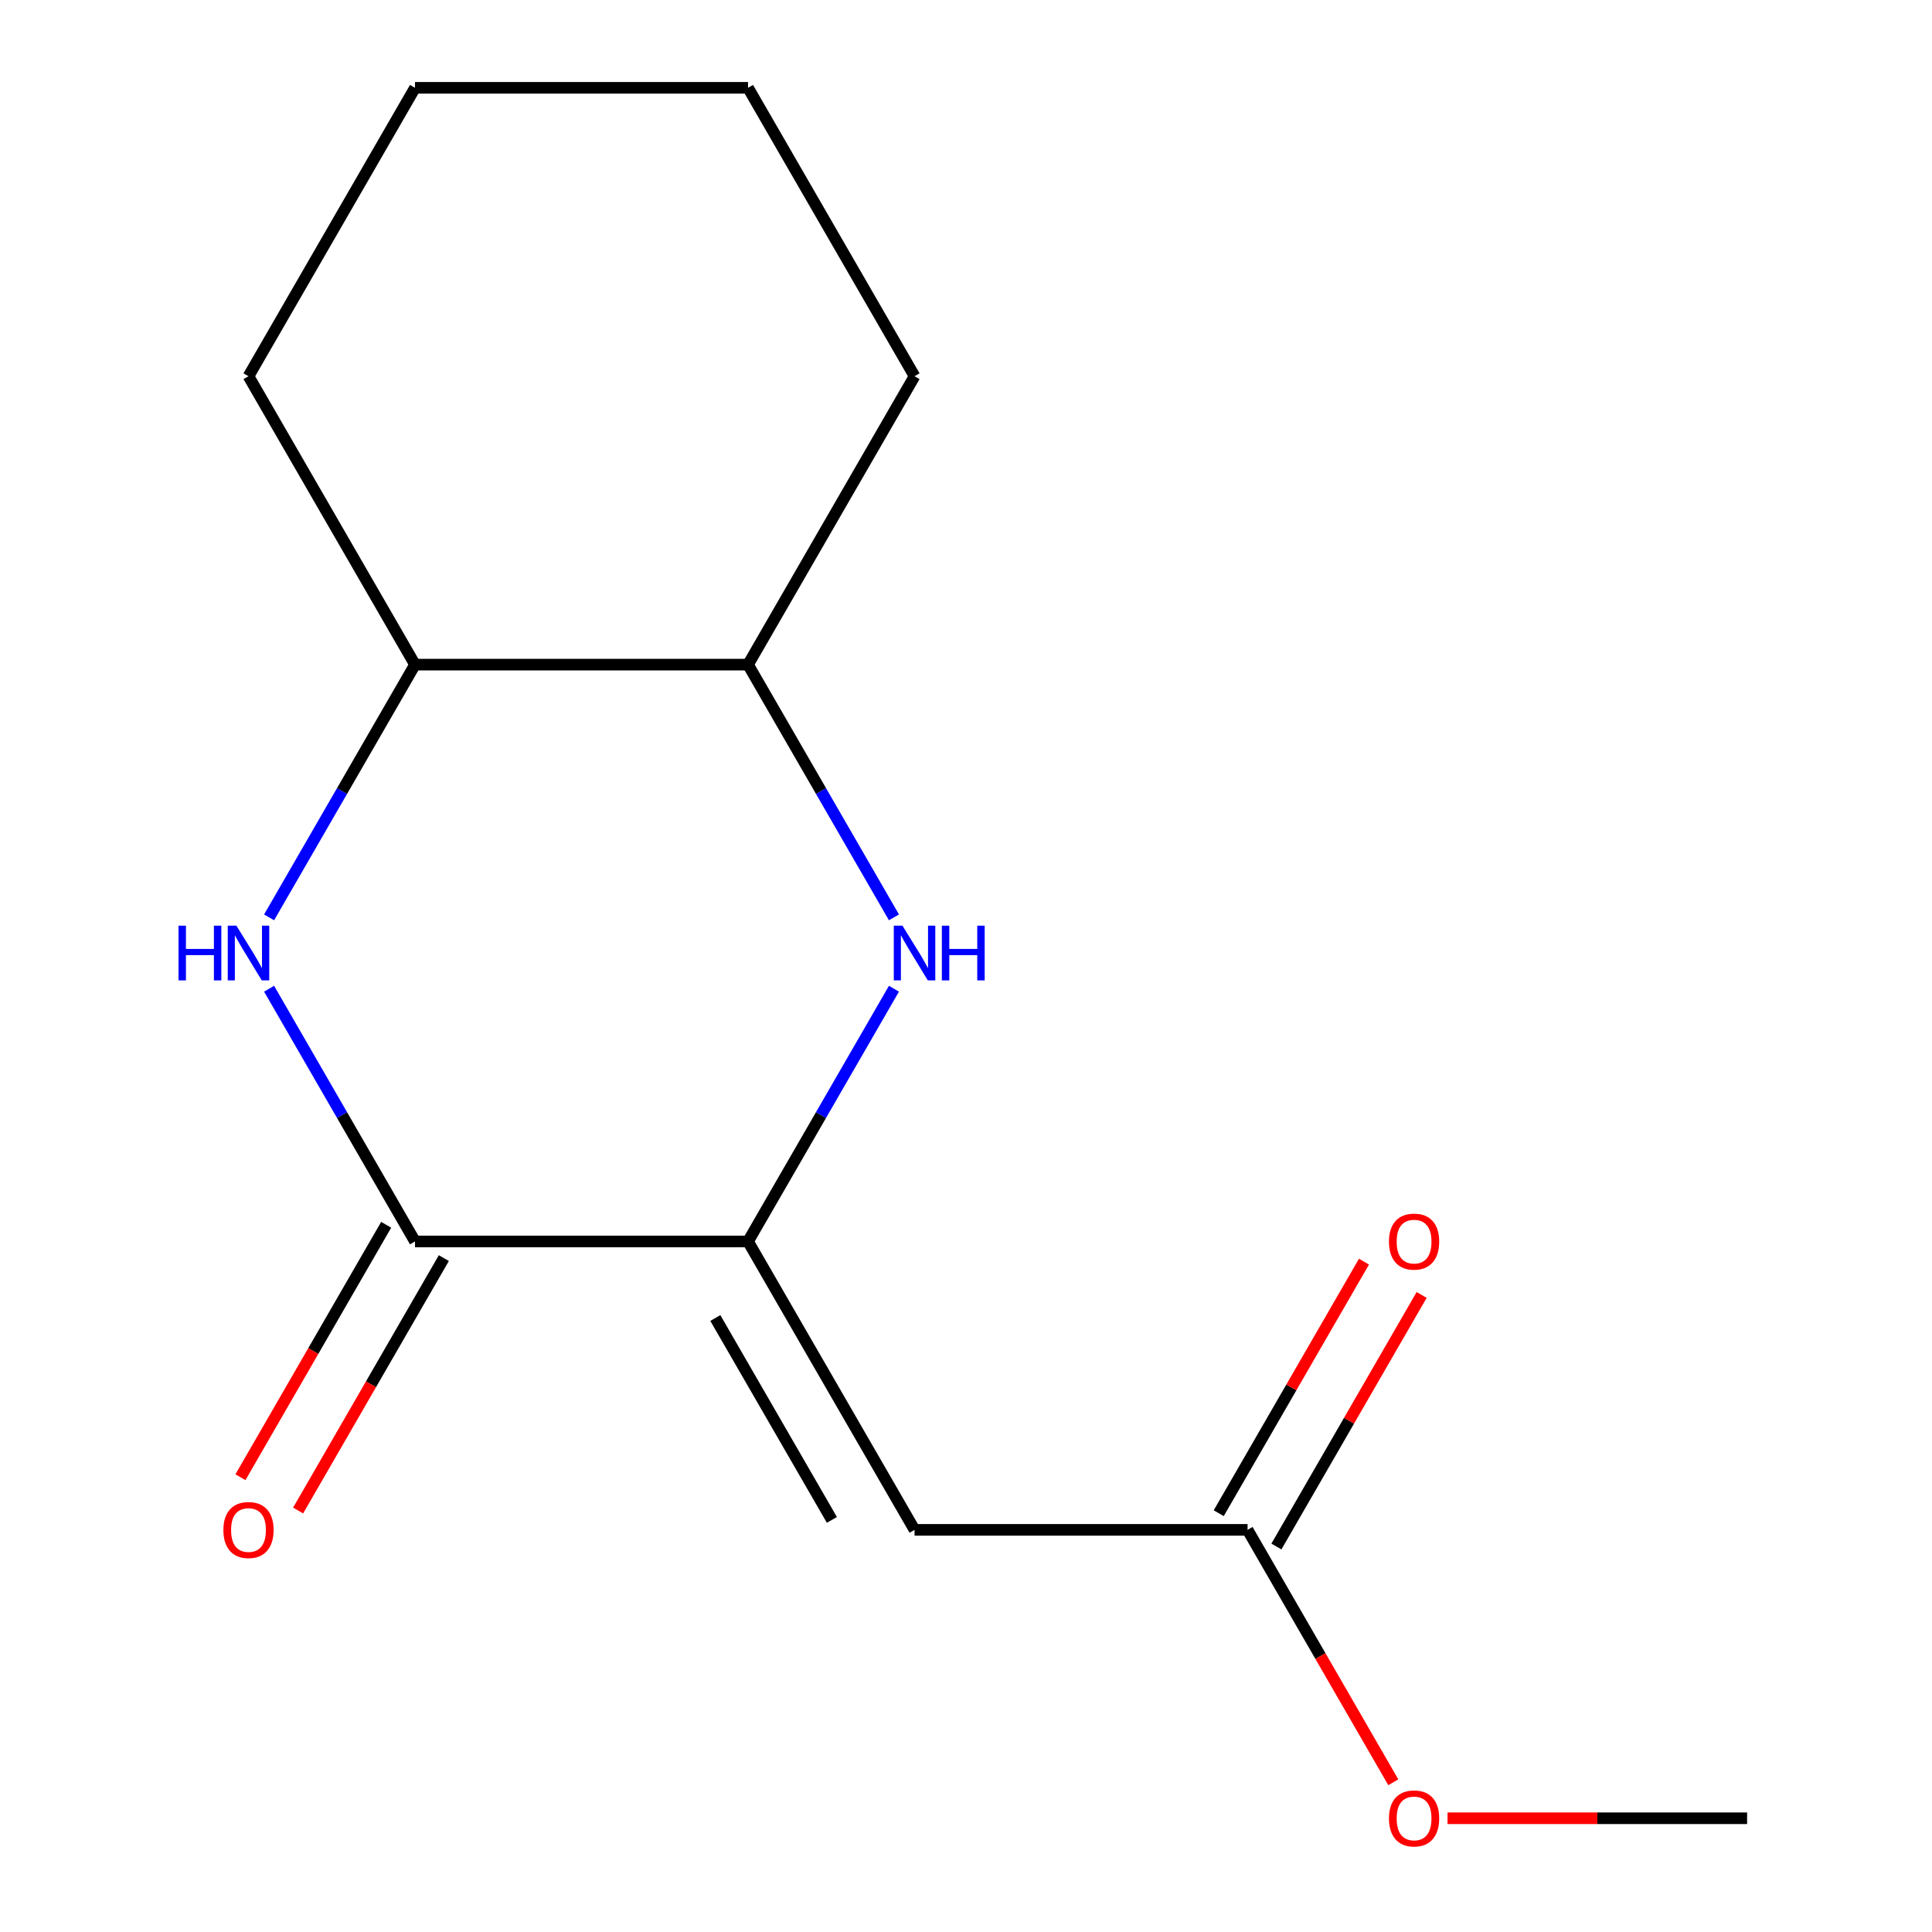<?xml version='1.0' encoding='iso-8859-1'?>
<svg version='1.1' baseProfile='full'
              xmlns='http://www.w3.org/2000/svg'
                      xmlns:rdkit='http://www.rdkit.org/xml'
                      xmlns:xlink='http://www.w3.org/1999/xlink'
                  xml:space='preserve'
width='1000px' height='1000px' viewBox='0 0 1000 1000'>
<!-- END OF HEADER -->
<rect style='opacity:1.0;fill:#FFFFFF;stroke:none' width='1000' height='1000' x='0' y='0'> </rect>
<path class='bond-0' d='M 387.18,642.572 L 214.808,642.572' style='fill:none;fill-rule:evenodd;stroke:#000000;stroke-width:6px;stroke-linecap:butt;stroke-linejoin:miter;stroke-opacity:1' />
<path class='bond-1' d='M 387.18,642.572 L 473.367,791.851' style='fill:none;fill-rule:evenodd;stroke:#000000;stroke-width:6px;stroke-linecap:butt;stroke-linejoin:miter;stroke-opacity:1' />
<path class='bond-1' d='M 370.253,682.201 L 430.583,786.696' style='fill:none;fill-rule:evenodd;stroke:#000000;stroke-width:6px;stroke-linecap:butt;stroke-linejoin:miter;stroke-opacity:1' />
<path class='bond-2' d='M 387.18,642.572 L 424.942,577.167' style='fill:none;fill-rule:evenodd;stroke:#000000;stroke-width:6px;stroke-linecap:butt;stroke-linejoin:miter;stroke-opacity:1' />
<path class='bond-2' d='M 424.942,577.167 L 462.704,511.762' style='fill:none;fill-rule:evenodd;stroke:#0000FF;stroke-width:6px;stroke-linecap:butt;stroke-linejoin:miter;stroke-opacity:1' />
<path class='bond-3' d='M 214.808,642.572 L 177.046,577.167' style='fill:none;fill-rule:evenodd;stroke:#000000;stroke-width:6px;stroke-linecap:butt;stroke-linejoin:miter;stroke-opacity:1' />
<path class='bond-3' d='M 177.046,577.167 L 139.284,511.762' style='fill:none;fill-rule:evenodd;stroke:#0000FF;stroke-width:6px;stroke-linecap:butt;stroke-linejoin:miter;stroke-opacity:1' />
<path class='bond-4' d='M 199.88,633.953 L 162.164,699.278' style='fill:none;fill-rule:evenodd;stroke:#000000;stroke-width:6px;stroke-linecap:butt;stroke-linejoin:miter;stroke-opacity:1' />
<path class='bond-4' d='M 162.164,699.278 L 124.449,764.603' style='fill:none;fill-rule:evenodd;stroke:#FF0000;stroke-width:6px;stroke-linecap:butt;stroke-linejoin:miter;stroke-opacity:1' />
<path class='bond-4' d='M 229.736,651.19 L 192.02,716.515' style='fill:none;fill-rule:evenodd;stroke:#000000;stroke-width:6px;stroke-linecap:butt;stroke-linejoin:miter;stroke-opacity:1' />
<path class='bond-4' d='M 192.02,716.515 L 154.305,781.84' style='fill:none;fill-rule:evenodd;stroke:#FF0000;stroke-width:6px;stroke-linecap:butt;stroke-linejoin:miter;stroke-opacity:1' />
<path class='bond-5' d='M 473.367,791.851 L 645.74,791.851' style='fill:none;fill-rule:evenodd;stroke:#000000;stroke-width:6px;stroke-linecap:butt;stroke-linejoin:miter;stroke-opacity:1' />
<path class='bond-6' d='M 462.704,474.823 L 424.942,409.418' style='fill:none;fill-rule:evenodd;stroke:#0000FF;stroke-width:6px;stroke-linecap:butt;stroke-linejoin:miter;stroke-opacity:1' />
<path class='bond-6' d='M 424.942,409.418 L 387.18,344.013' style='fill:none;fill-rule:evenodd;stroke:#000000;stroke-width:6px;stroke-linecap:butt;stroke-linejoin:miter;stroke-opacity:1' />
<path class='bond-7' d='M 139.284,474.823 L 177.046,409.418' style='fill:none;fill-rule:evenodd;stroke:#0000FF;stroke-width:6px;stroke-linecap:butt;stroke-linejoin:miter;stroke-opacity:1' />
<path class='bond-7' d='M 177.046,409.418 L 214.808,344.013' style='fill:none;fill-rule:evenodd;stroke:#000000;stroke-width:6px;stroke-linecap:butt;stroke-linejoin:miter;stroke-opacity:1' />
<path class='bond-8' d='M 660.668,800.47 L 698.256,735.365' style='fill:none;fill-rule:evenodd;stroke:#000000;stroke-width:6px;stroke-linecap:butt;stroke-linejoin:miter;stroke-opacity:1' />
<path class='bond-8' d='M 698.256,735.365 L 735.844,670.26' style='fill:none;fill-rule:evenodd;stroke:#FF0000;stroke-width:6px;stroke-linecap:butt;stroke-linejoin:miter;stroke-opacity:1' />
<path class='bond-8' d='M 630.812,783.232 L 668.4,718.127' style='fill:none;fill-rule:evenodd;stroke:#000000;stroke-width:6px;stroke-linecap:butt;stroke-linejoin:miter;stroke-opacity:1' />
<path class='bond-8' d='M 668.4,718.127 L 705.989,653.022' style='fill:none;fill-rule:evenodd;stroke:#FF0000;stroke-width:6px;stroke-linecap:butt;stroke-linejoin:miter;stroke-opacity:1' />
<path class='bond-9' d='M 645.74,791.851 L 683.455,857.176' style='fill:none;fill-rule:evenodd;stroke:#000000;stroke-width:6px;stroke-linecap:butt;stroke-linejoin:miter;stroke-opacity:1' />
<path class='bond-9' d='M 683.455,857.176 L 721.171,922.501' style='fill:none;fill-rule:evenodd;stroke:#FF0000;stroke-width:6px;stroke-linecap:butt;stroke-linejoin:miter;stroke-opacity:1' />
<path class='bond-10' d='M 387.18,344.013 L 214.808,344.013' style='fill:none;fill-rule:evenodd;stroke:#000000;stroke-width:6px;stroke-linecap:butt;stroke-linejoin:miter;stroke-opacity:1' />
<path class='bond-11' d='M 387.18,344.013 L 473.367,194.734' style='fill:none;fill-rule:evenodd;stroke:#000000;stroke-width:6px;stroke-linecap:butt;stroke-linejoin:miter;stroke-opacity:1' />
<path class='bond-12' d='M 214.808,344.013 L 128.621,194.734' style='fill:none;fill-rule:evenodd;stroke:#000000;stroke-width:6px;stroke-linecap:butt;stroke-linejoin:miter;stroke-opacity:1' />
<path class='bond-13' d='M 749.235,941.13 L 826.767,941.13' style='fill:none;fill-rule:evenodd;stroke:#FF0000;stroke-width:6px;stroke-linecap:butt;stroke-linejoin:miter;stroke-opacity:1' />
<path class='bond-13' d='M 826.767,941.13 L 904.299,941.13' style='fill:none;fill-rule:evenodd;stroke:#000000;stroke-width:6px;stroke-linecap:butt;stroke-linejoin:miter;stroke-opacity:1' />
<path class='bond-14' d='M 473.367,194.734 L 387.18,45.455' style='fill:none;fill-rule:evenodd;stroke:#000000;stroke-width:6px;stroke-linecap:butt;stroke-linejoin:miter;stroke-opacity:1' />
<path class='bond-15' d='M 128.621,194.734 L 214.808,45.455' style='fill:none;fill-rule:evenodd;stroke:#000000;stroke-width:6px;stroke-linecap:butt;stroke-linejoin:miter;stroke-opacity:1' />
<path class='bond-16' d='M 214.808,45.455 L 387.18,45.455' style='fill:none;fill-rule:evenodd;stroke:#000000;stroke-width:6px;stroke-linecap:butt;stroke-linejoin:miter;stroke-opacity:1' />
<path  class='atom-3' d='M 467.107 479.132
L 476.387 494.132
Q 477.307 495.612, 478.787 498.292
Q 480.267 500.972, 480.347 501.132
L 480.347 479.132
L 484.107 479.132
L 484.107 507.452
L 480.227 507.452
L 470.267 491.052
Q 469.107 489.132, 467.867 486.932
Q 466.667 484.732, 466.307 484.052
L 466.307 507.452
L 462.627 507.452
L 462.627 479.132
L 467.107 479.132
' fill='#0000FF'/>
<path  class='atom-3' d='M 487.507 479.132
L 491.347 479.132
L 491.347 491.172
L 505.827 491.172
L 505.827 479.132
L 509.667 479.132
L 509.667 507.452
L 505.827 507.452
L 505.827 494.372
L 491.347 494.372
L 491.347 507.452
L 487.507 507.452
L 487.507 479.132
' fill='#0000FF'/>
<path  class='atom-4' d='M 92.401 479.132
L 96.241 479.132
L 96.241 491.172
L 110.721 491.172
L 110.721 479.132
L 114.561 479.132
L 114.561 507.452
L 110.721 507.452
L 110.721 494.372
L 96.241 494.372
L 96.241 507.452
L 92.401 507.452
L 92.401 479.132
' fill='#0000FF'/>
<path  class='atom-4' d='M 122.361 479.132
L 131.641 494.132
Q 132.561 495.612, 134.041 498.292
Q 135.521 500.972, 135.601 501.132
L 135.601 479.132
L 139.361 479.132
L 139.361 507.452
L 135.481 507.452
L 125.521 491.052
Q 124.361 489.132, 123.121 486.932
Q 121.921 484.732, 121.561 484.052
L 121.561 507.452
L 117.881 507.452
L 117.881 479.132
L 122.361 479.132
' fill='#0000FF'/>
<path  class='atom-8' d='M 115.621 791.931
Q 115.621 785.131, 118.981 781.331
Q 122.341 777.531, 128.621 777.531
Q 134.901 777.531, 138.261 781.331
Q 141.621 785.131, 141.621 791.931
Q 141.621 798.811, 138.221 802.731
Q 134.821 806.611, 128.621 806.611
Q 122.381 806.611, 118.981 802.731
Q 115.621 798.851, 115.621 791.931
M 128.621 803.411
Q 132.941 803.411, 135.261 800.531
Q 137.621 797.611, 137.621 791.931
Q 137.621 786.371, 135.261 783.571
Q 132.941 780.731, 128.621 780.731
Q 124.301 780.731, 121.941 783.531
Q 119.621 786.331, 119.621 791.931
Q 119.621 797.651, 121.941 800.531
Q 124.301 803.411, 128.621 803.411
' fill='#FF0000'/>
<path  class='atom-9' d='M 718.926 642.652
Q 718.926 635.852, 722.286 632.052
Q 725.646 628.252, 731.926 628.252
Q 738.206 628.252, 741.566 632.052
Q 744.926 635.852, 744.926 642.652
Q 744.926 649.532, 741.526 653.452
Q 738.126 657.332, 731.926 657.332
Q 725.686 657.332, 722.286 653.452
Q 718.926 649.572, 718.926 642.652
M 731.926 654.132
Q 736.246 654.132, 738.566 651.252
Q 740.926 648.332, 740.926 642.652
Q 740.926 637.092, 738.566 634.292
Q 736.246 631.452, 731.926 631.452
Q 727.606 631.452, 725.246 634.252
Q 722.926 637.052, 722.926 642.652
Q 722.926 648.372, 725.246 651.252
Q 727.606 654.132, 731.926 654.132
' fill='#FF0000'/>
<path  class='atom-10' d='M 718.926 941.21
Q 718.926 934.41, 722.286 930.61
Q 725.646 926.81, 731.926 926.81
Q 738.206 926.81, 741.566 930.61
Q 744.926 934.41, 744.926 941.21
Q 744.926 948.09, 741.526 952.01
Q 738.126 955.89, 731.926 955.89
Q 725.686 955.89, 722.286 952.01
Q 718.926 948.13, 718.926 941.21
M 731.926 952.69
Q 736.246 952.69, 738.566 949.81
Q 740.926 946.89, 740.926 941.21
Q 740.926 935.65, 738.566 932.85
Q 736.246 930.01, 731.926 930.01
Q 727.606 930.01, 725.246 932.81
Q 722.926 935.61, 722.926 941.21
Q 722.926 946.93, 725.246 949.81
Q 727.606 952.69, 731.926 952.69
' fill='#FF0000'/>
</svg>
